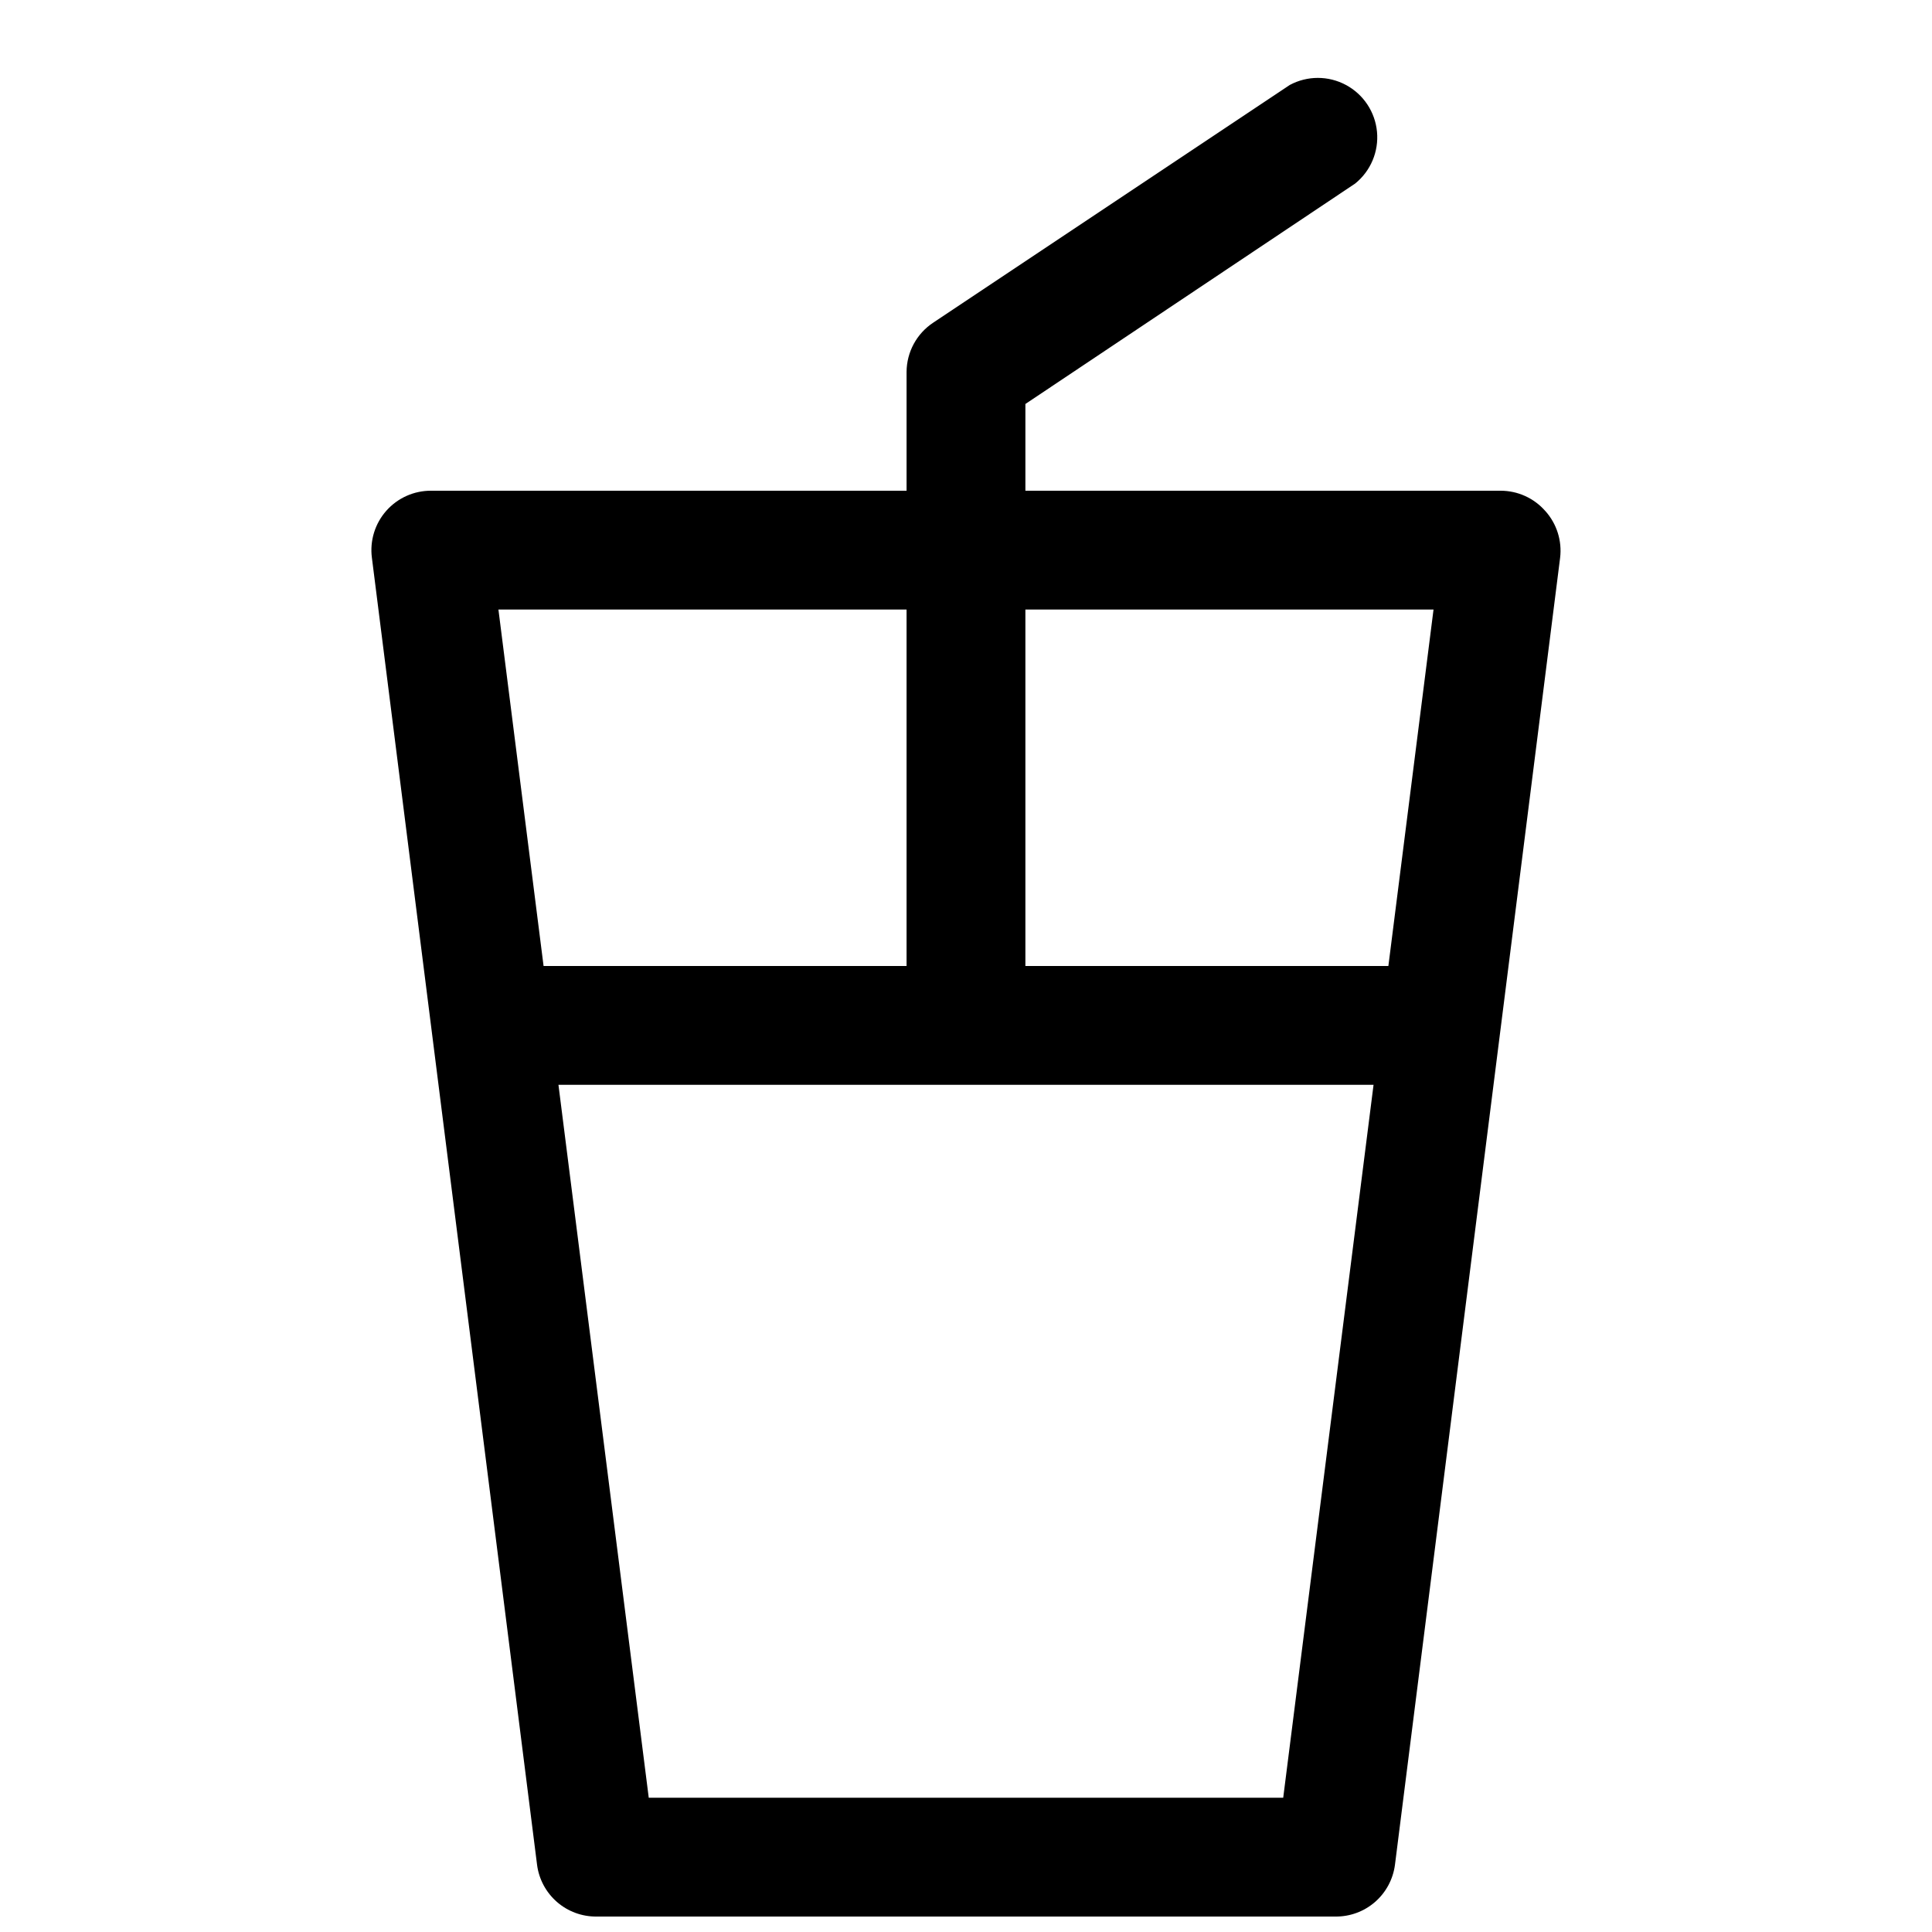 <?xml version="1.0" encoding="UTF-8"?>
<!-- Uploaded to: ICON Repo, www.svgrepo.com, Generator: ICON Repo Mixer Tools -->
<svg width="800px" height="800px" version="1.1" viewBox="144 144 512 512" xmlns="http://www.w3.org/2000/svg">
 <defs>
  <clipPath id="a">
   <path d="m242 164h316v487.9h-316z"/>
  </clipPath>
 </defs>
 <g clip-path="url(#a)">
  <path d="m553.5 279.4c-2.984-3.398-7.285-5.348-11.809-5.352h-125.95v-22.988l87.379-58.41c4.109-3.309 6.289-8.461 5.801-13.715-0.488-5.258-3.578-9.918-8.227-12.414-4.648-2.5-10.242-2.5-14.891-0.004l-94.465 62.977c-4.398 2.894-7.059 7.801-7.086 13.066v31.488h-125.95c-4.555-0.039-8.902 1.898-11.922 5.309-3.019 3.41-4.414 7.965-3.82 12.48l43.77 346.37v0.004c0.496 3.809 2.375 7.309 5.273 9.832 2.902 2.523 6.625 3.898 10.469 3.863h195.86c3.844 0.035 7.566-1.34 10.469-3.863 2.898-2.523 4.777-6.023 5.277-9.832l43.766-346.37c0.551-4.519-0.887-9.055-3.934-12.438zm-29.602 26.137-11.965 94.465h-96.195v-94.465zm-139.65 0v94.465h-96.195l-11.965-94.465zm99.816 314.88-168.14-0.004-23.93-188.93h216.01z"/>
 </g>
</svg>